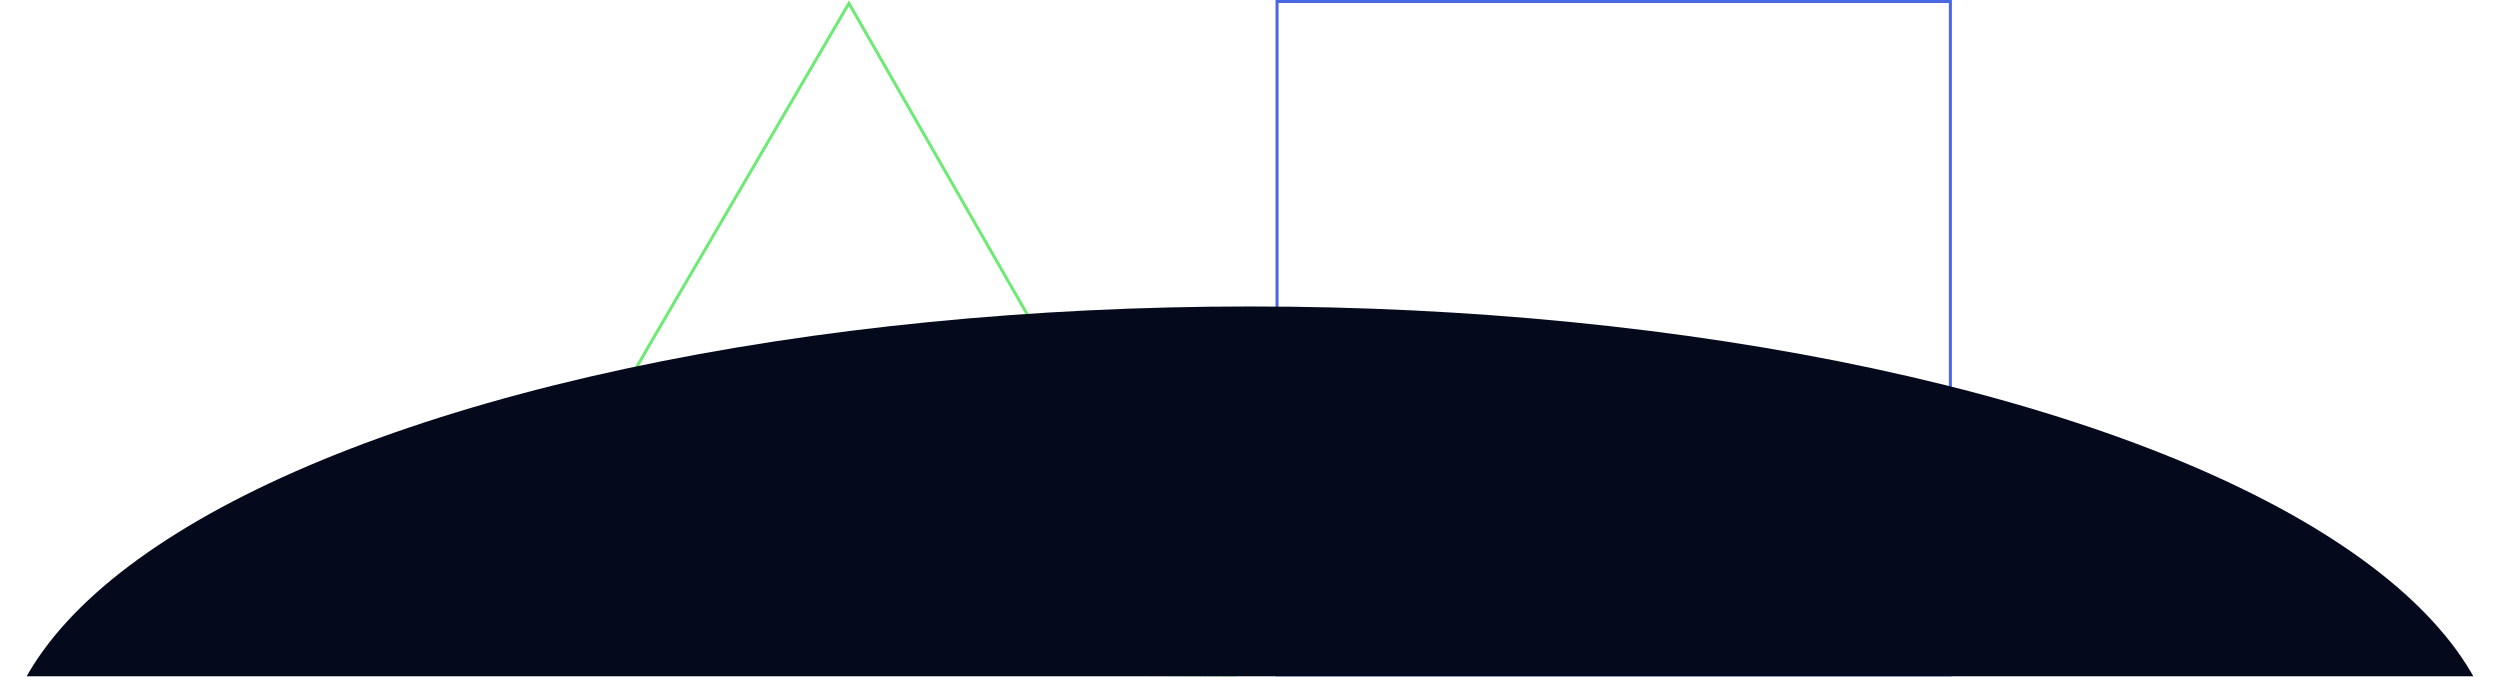 <svg width="1759" height="476" viewBox="0 0 1759 476" fill="none" xmlns="http://www.w3.org/2000/svg">
<g clip-path="url(#clip0_248_834)">
<path d="M597.31 2.328L732.729 238.571L868.147 474.81L596.327 473.822H596.323H323.507L459.912 237.584L459.915 237.579L597.31 2.328Z" stroke="#6CEA74" stroke-width="2.133"/>
<path d="M898.526 1.067H1372.28V474.817H898.526V1.067Z" stroke="#4968E2" stroke-width="2.133"/>
<g filter="url(#filter0_f_248_834)">
<ellipse cx="879.5" cy="543.129" rx="879.5" ry="327.5" fill="#05091C"/>
</g>
</g>
<defs>
<filter id="filter0_f_248_834" x="-200" y="15.629" width="2159" height="1055" filterUnits="userSpaceOnUse" color-interpolation-filters="sRGB">
<feFlood flood-opacity="0" result="BackgroundImageFix"/>
<feBlend mode="normal" in="SourceGraphic" in2="BackgroundImageFix" result="shape"/>
<feGaussianBlur stdDeviation="100" result="effect1_foregroundBlur_248_834"/>
</filter>
<clipPath id="clip0_248_834">
<rect width="1759" height="476" fill="white"/>
</clipPath>
</defs>
</svg>
